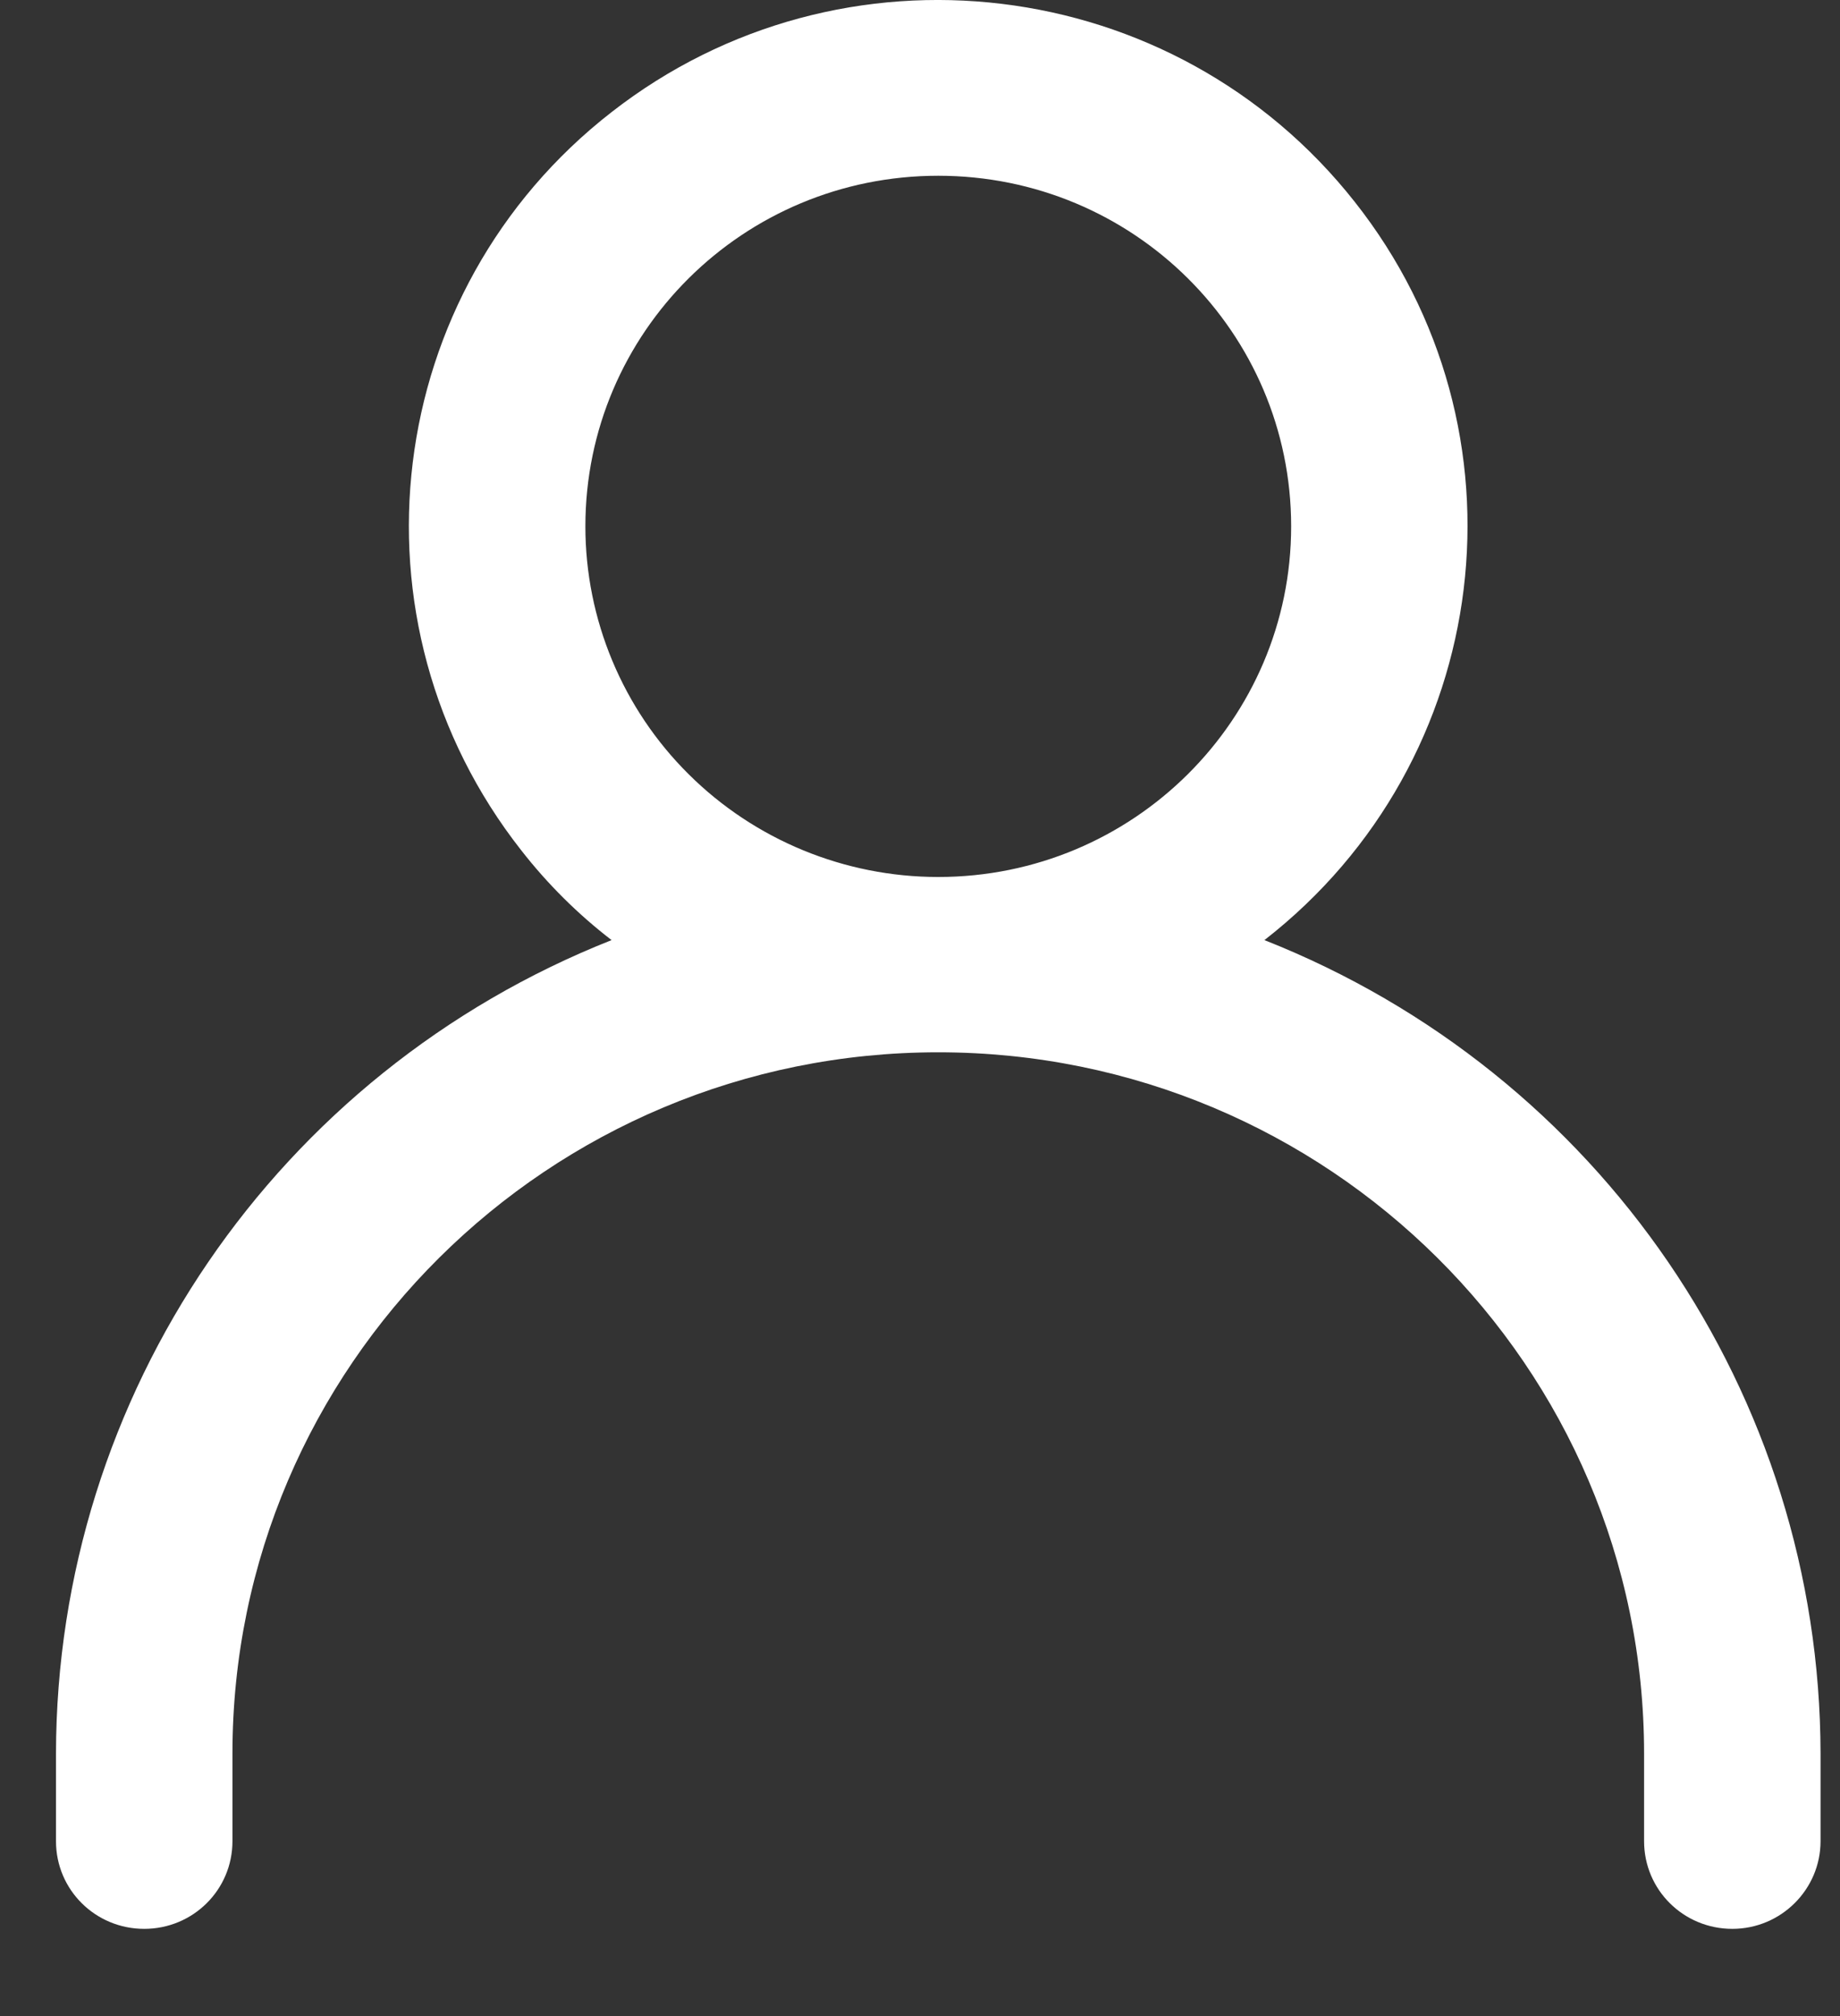 <svg width="21" height="23" viewBox="0 0 21 23" fill="none" xmlns="http://www.w3.org/2000/svg">
<rect x="0" y="0" width="21" height="23" fill="#333333" stroke="none"/>
<path d="M14.431 10.725C17.061 8.679 17.521 4.907 15.461 2.302C13.401 -0.31 9.604 -0.767 6.98 1.279C4.356 3.319 3.896 7.09 5.95 9.702C6.249 10.085 6.594 10.428 6.98 10.725C3.153 12.239 0.645 15.913 0.639 20.005V21.005C0.639 21.559 1.088 22.005 1.646 22.005C2.204 22.005 2.653 21.559 2.653 21.005V20.005C2.653 15.588 6.261 12.005 10.708 12.005C15.156 12.005 18.764 15.588 18.764 20.005V21.005C18.764 21.559 19.213 22.005 19.771 22.005C20.329 22.005 20.778 21.553 20.778 21.005V20.005C20.772 15.913 18.263 12.239 14.431 10.725ZM10.708 10.005C9.638 10.005 8.614 9.582 7.86 8.833C7.106 8.085 6.681 7.067 6.681 6.005C6.681 3.793 8.482 2.005 10.708 2.005C12.935 2.005 14.736 3.793 14.736 6.005C14.736 8.21 12.935 10.005 10.708 10.005Z" fill="white"/>
</svg>
